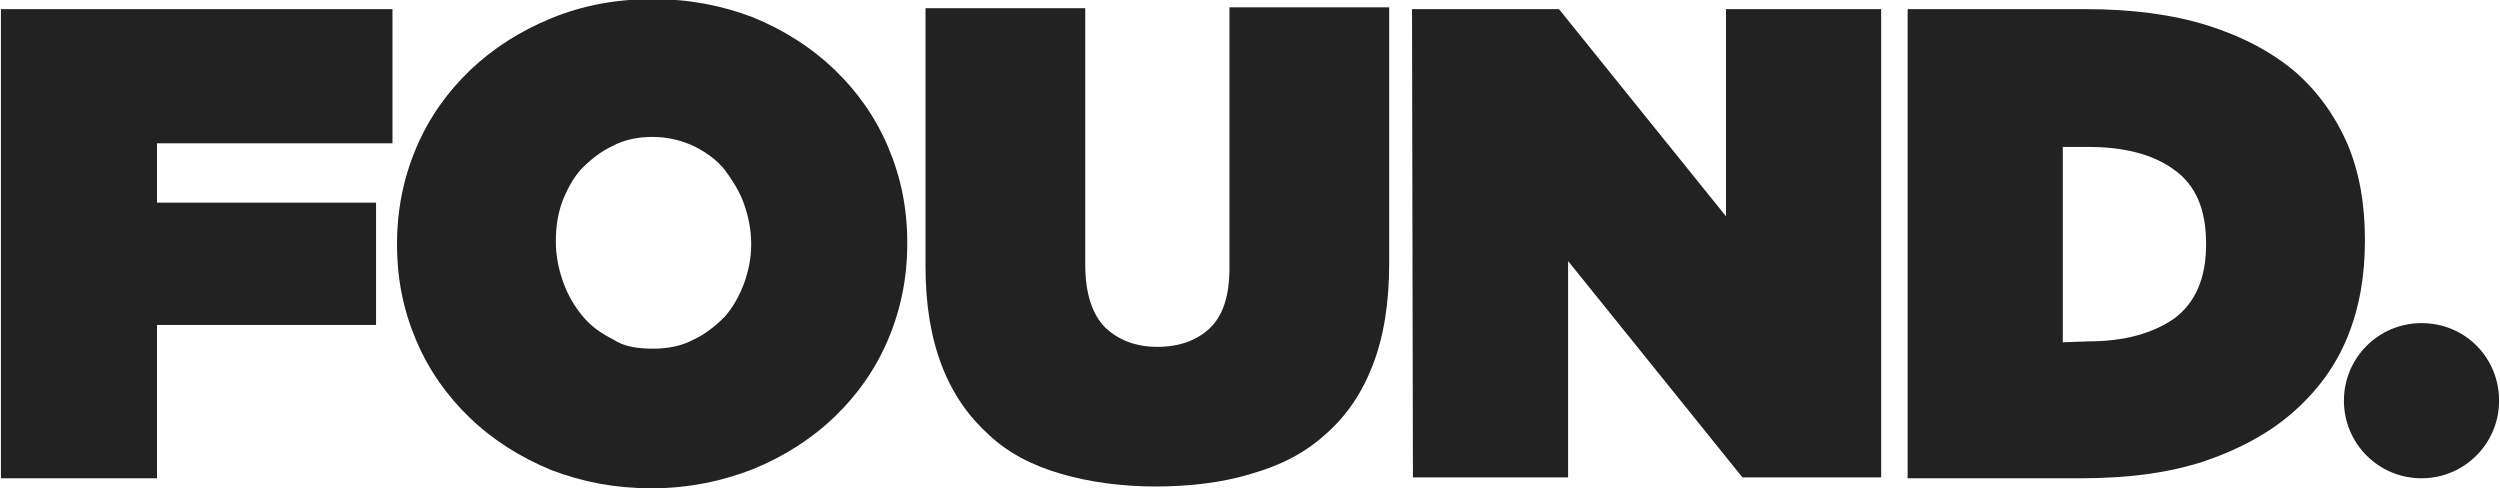 <?xml version="1.0" encoding="utf-8"?>
<!-- Generator: Adobe Illustrator 19.0.0, SVG Export Plug-In . SVG Version: 6.00 Build 0)  -->
<svg version="1.1" id="Layer_1" xmlns="http://www.w3.org/2000/svg" xmlns:xlink="http://www.w3.org/1999/xlink" x="0px" y="0px"
	 viewBox="-283 270.8 273.9 53.5" style="enable-background:new -283 270.8 273.9 53.5;" xml:space="preserve">
<style type="text/css">
	.st0{fill:#222222;}
</style>
<g>
	<path class="st0" d="M-283,271.8h43v14.7h-25.8v6.5h24v13.4h-24v16.8h-17.1v-51.4H-283z"/>
	<path class="st0" d="M-211.6,324.3c-4,0-7.6-0.7-11-2c-3.4-1.4-6.4-3.3-8.9-5.7c-2.5-2.4-4.5-5.2-5.9-8.5s-2.1-6.7-2.1-10.5v-0.1
		c0-3.7,0.7-7.2,2.1-10.5c1.4-3.3,3.4-6.1,5.9-8.5s5.5-4.3,8.9-5.7c3.4-1.4,7.1-2.1,11.1-2.1s7.6,0.7,11,2c3.4,1.4,6.4,3.3,8.9,5.7
		c2.5,2.4,4.5,5.2,5.9,8.5s2.1,6.7,2.1,10.5v0.1c0,3.7-0.7,7.2-2.1,10.5s-3.4,6.1-5.9,8.5s-5.5,4.3-8.9,5.7
		C-203.8,323.5-207.6,324.3-211.6,324.3z M-211.4,309c1.6,0,3.1-0.3,4.4-1c1.3-0.6,2.4-1.5,3.4-2.5c0.9-1,1.6-2.3,2.1-3.6
		c0.5-1.4,0.8-2.8,0.8-4.3v-0.1c0-1.5-0.3-3-0.8-4.4s-1.3-2.6-2.1-3.7c-0.9-1.1-2-1.9-3.4-2.6c-1.3-0.6-2.8-1-4.5-1
		c-1.6,0-3.1,0.3-4.4,1c-1.3,0.6-2.4,1.5-3.4,2.5c-0.9,1-1.6,2.3-2.1,3.6c-0.5,1.4-0.7,2.8-0.7,4.3v0.1c0,1.5,0.3,3,0.8,4.4
		s1.2,2.6,2.1,3.7s2,1.9,3.4,2.6C-214.6,308.8-213.1,309-211.4,309z"/>
	<path class="st0" d="M-156.4,324.1c-3.8,0-7.3-0.5-10.4-1.4s-5.8-2.3-7.9-4.3c-2.2-2-3.9-4.4-5.1-7.5s-1.8-6.7-1.8-10.9v-28.3h17.5
		v28.1c0,3.2,0.8,5.5,2.2,6.9c1.5,1.4,3.4,2.1,5.7,2.1c2.4,0,4.3-0.7,5.7-2c1.5-1.4,2.2-3.6,2.2-6.7v-28.5h17.5v28
		c0,4.4-0.6,8.1-1.8,11.2s-2.9,5.6-5.2,7.6c-2.2,2-4.9,3.4-8.1,4.3C-149.1,323.7-152.8,324.1-156.4,324.1z"/>
	<path class="st0" d="M-128.3,271.8h16.1l18.3,22.7v-22.7h17v51.3h-15.2l-19.1-23.7v23.7h-17L-128.3,271.8L-128.3,271.8z"/>
	<path class="st0" d="M-74.2,271.8h19.7c5.1,0,9.6,0.6,13.4,1.8c3.8,1.2,7,2.9,9.6,5.1c2.5,2.2,4.4,4.9,5.7,7.9
		c1.3,3.1,1.9,6.6,1.9,10.4v0.2c0,3.8-0.6,7.3-1.9,10.5s-3.3,5.9-5.9,8.2c-2.6,2.3-5.9,4.1-9.7,5.4c-3.9,1.3-8.4,1.9-13.6,1.9h-19
		v-51.4H-74.2z M-54.2,308.2c4,0,7.1-0.9,9.4-2.5c2.3-1.7,3.5-4.4,3.5-8.1v-0.1c0-3.7-1.1-6.4-3.5-8.1c-2.3-1.7-5.5-2.5-9.4-2.5H-57
		v21.4L-54.2,308.2L-54.2,308.2z"/>
	<path class="st0" d="M-9.2,314.7c0,4.7-3.8,8.5-8.5,8.5s-8.5-3.8-8.5-8.5s3.8-8.5,8.5-8.5C-12.9,306.2-9.2,310-9.2,314.7z"/>
</g>
</svg>

